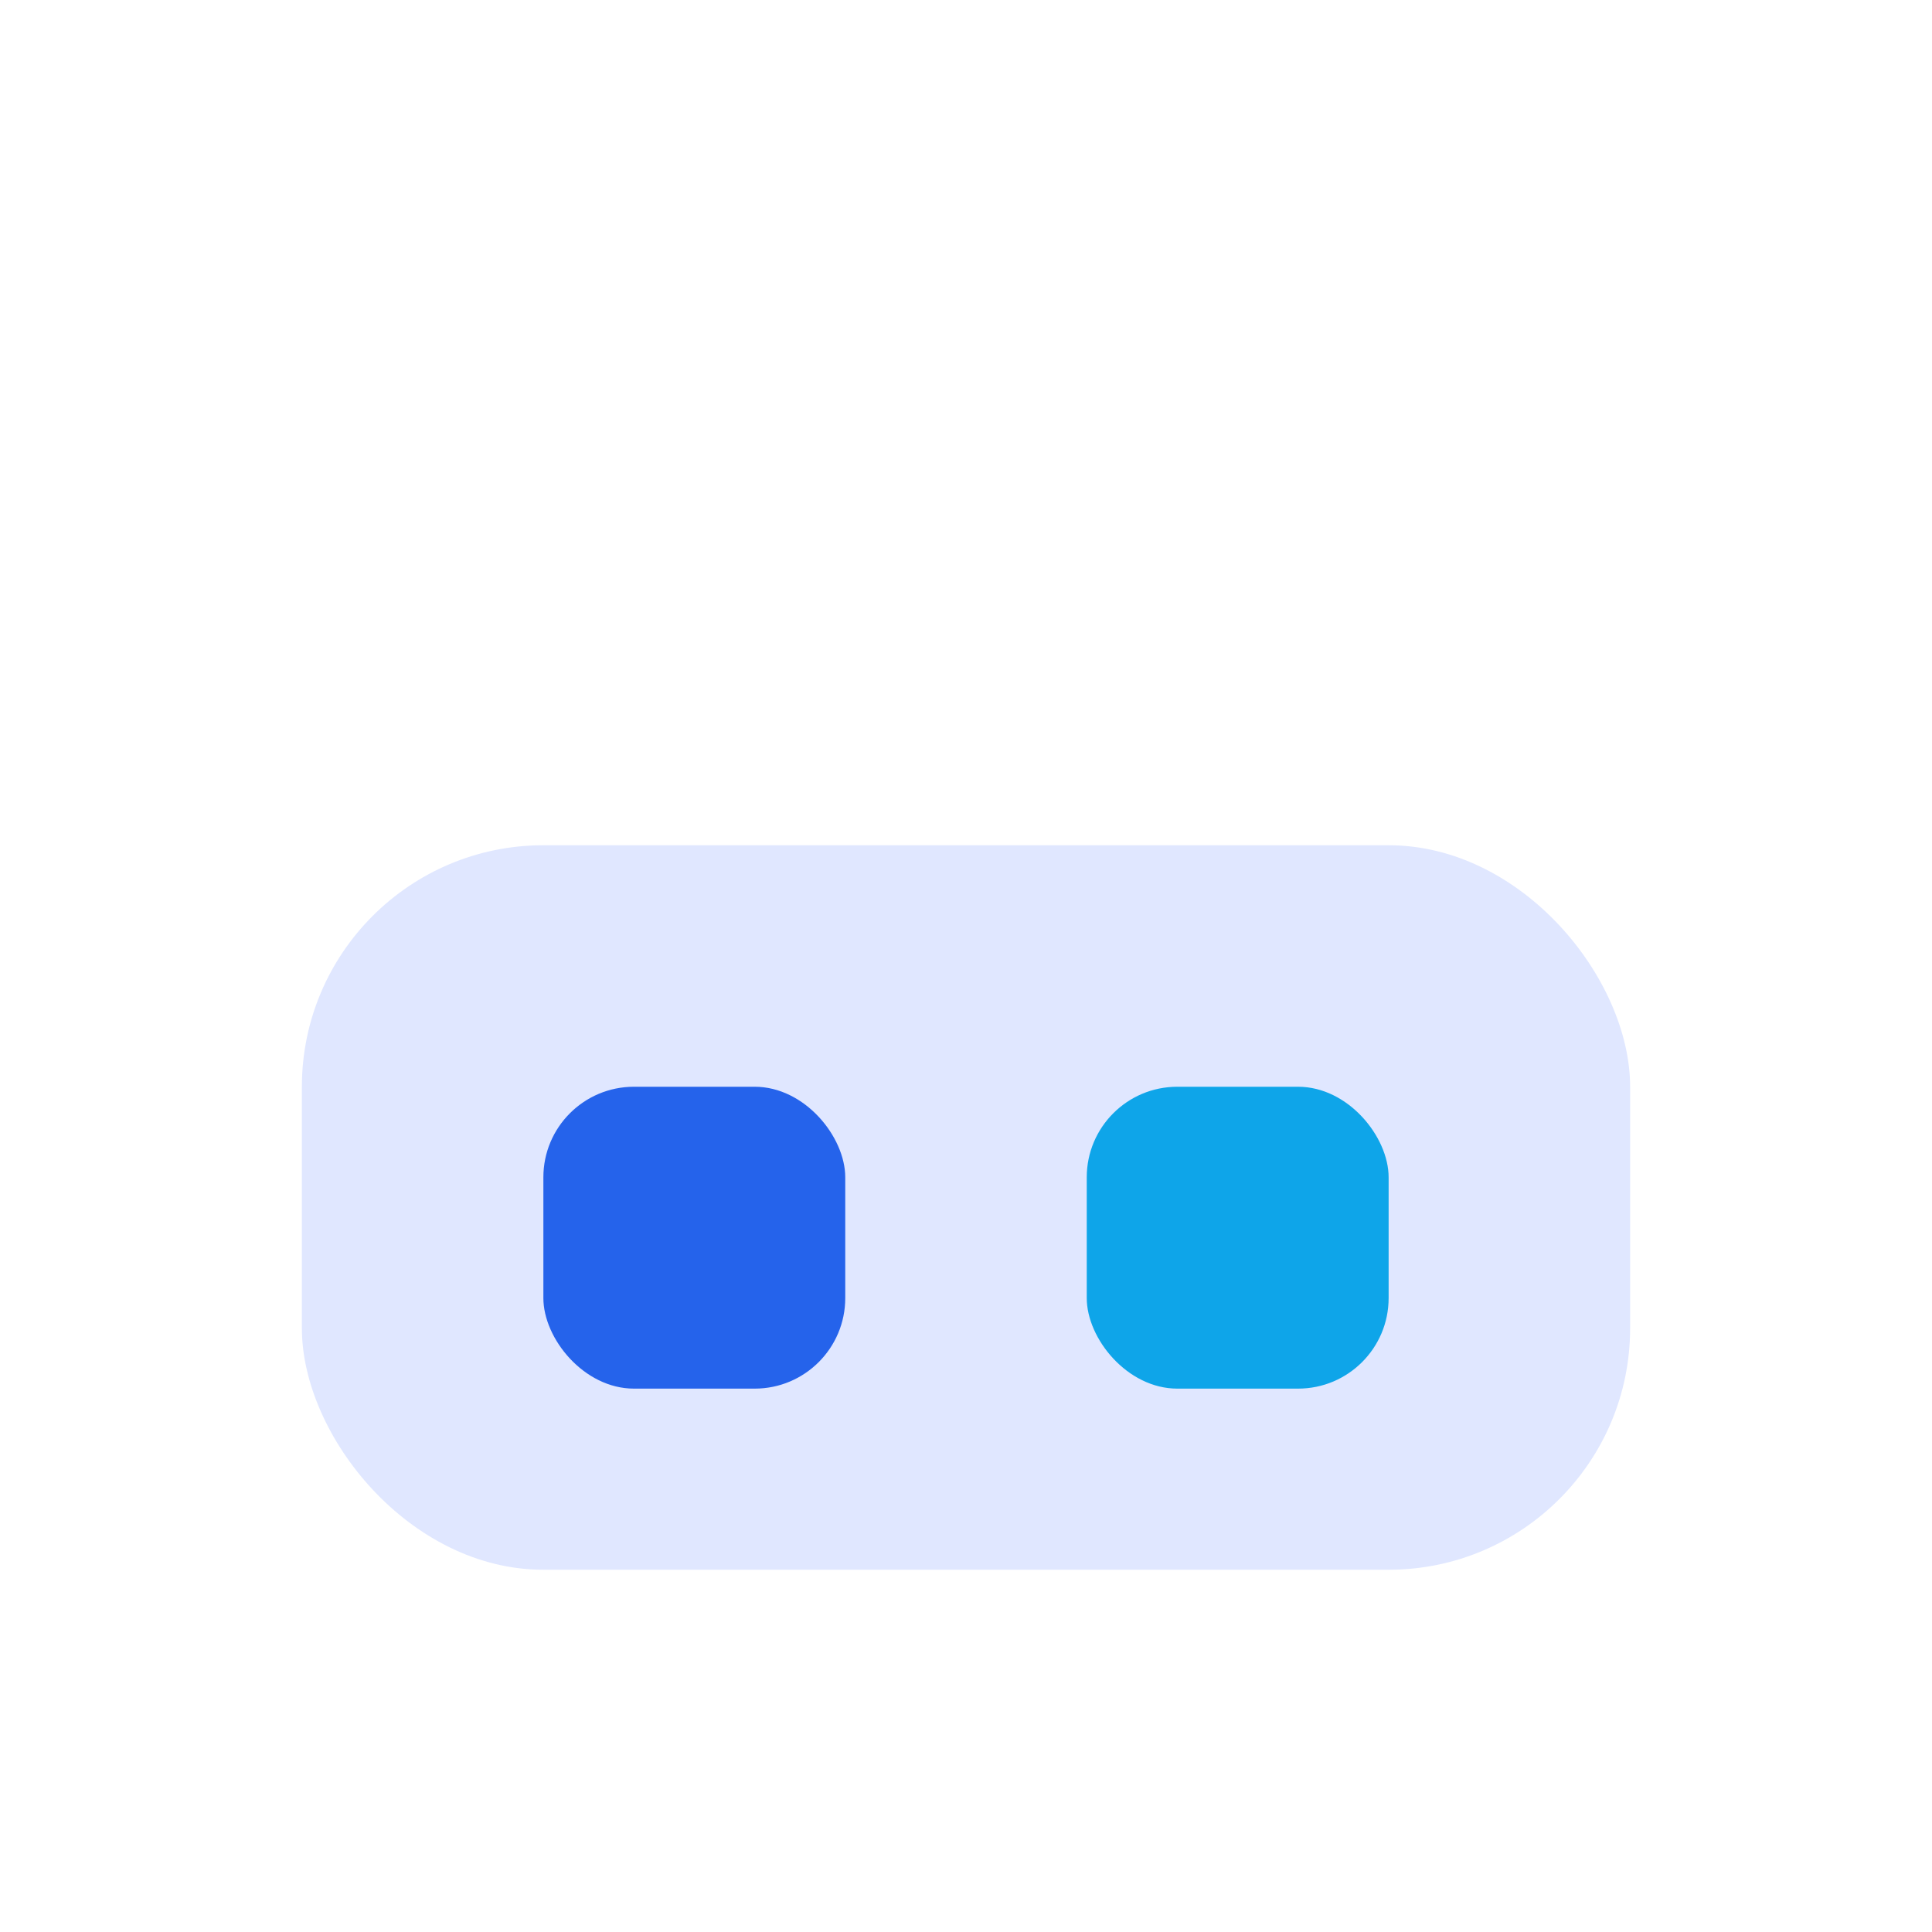 <svg width="64" height="64" viewBox="0 0 64 64" fill="none" xmlns="http://www.w3.org/2000/svg" aria-label="ร้านค้าและทีมงานที่ต้องการลดความวุ่นวายของแชทกลุ่ม">
  <rect x="10" y="28" width="44" height="24" rx="8" fill="#E0E7FF"/>
  <rect x="18" y="36" width="10" height="10" rx="3" fill="#2563EB"/>
  <rect x="36" y="36" width="10" height="10" rx="3" fill="#0EA5E9"/>
</svg>